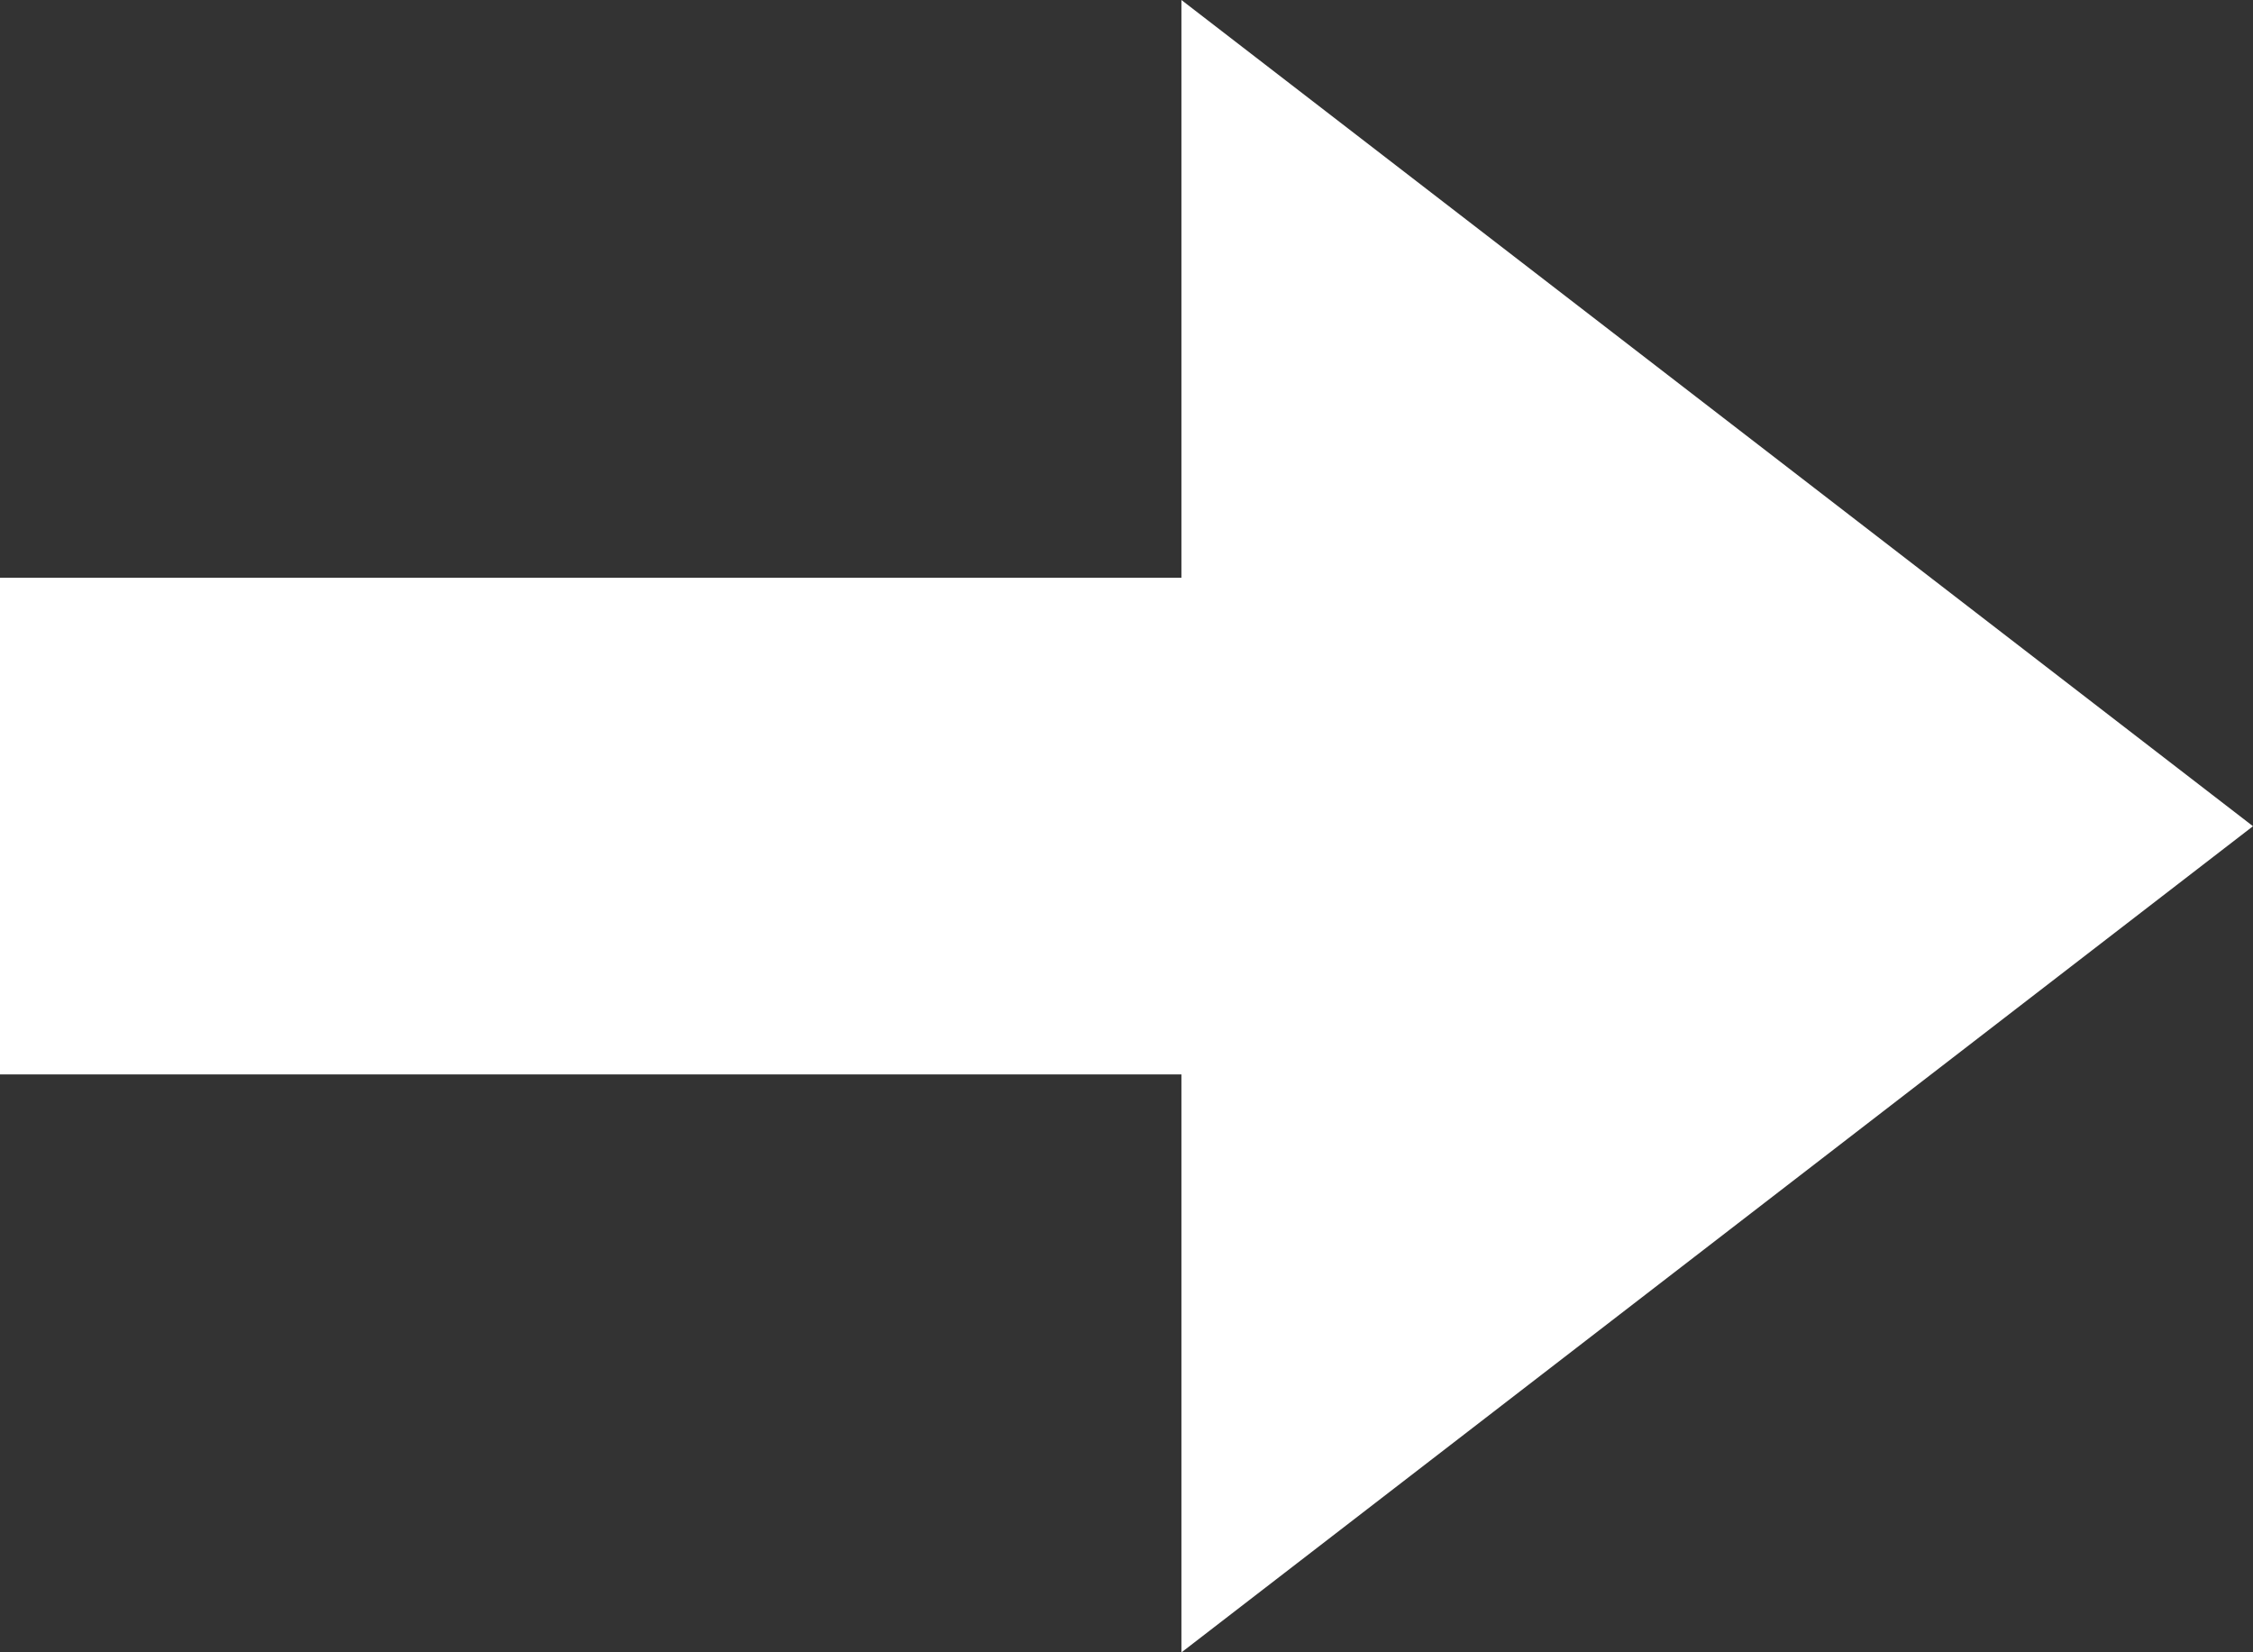 <?xml version="1.0" encoding="utf-8"?>
<!-- Generator: Adobe Illustrator 16.0.0, SVG Export Plug-In . SVG Version: 6.00 Build 0)  -->
<!DOCTYPE svg PUBLIC "-//W3C//DTD SVG 1.1//EN" "http://www.w3.org/Graphics/SVG/1.1/DTD/svg11.dtd">
<svg version="1.1" id="Layer_1" xmlns="http://www.w3.org/2000/svg" xmlns:xlink="http://www.w3.org/1999/xlink" x="0px" y="0px"
	 width="576.599px" height="422.87px" viewBox="0 0 576.599 422.87" enable-background="new 0 0 576.599 422.87"
	 xml:space="preserve">
<rect x="0" y="0" width="576.599" height="422.87" fill="#333333" stroke="none"/>
<path fill-rule="evenodd" clip-rule="evenodd" fill="#fff" d="M0,274.958h302.354V422.87l274.244-211.435L302.354,0v147.856H0
	V274.958z"/>
</svg>

